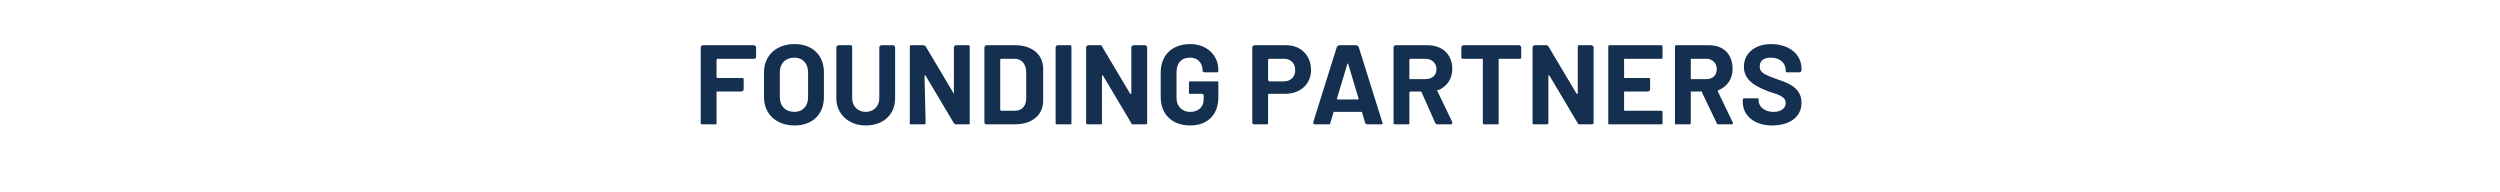 <?xml version="1.0" standalone="no"?><!DOCTYPE svg PUBLIC "-//W3C//DTD SVG 1.1//EN" "http://www.w3.org/Graphics/SVG/1.1/DTD/svg11.dtd"><svg xmlns="http://www.w3.org/2000/svg" version="1.1" width="221.2px" height="17px" viewBox="0 -1 221.2 17" style="top:-1px">  <desc>founding partners</desc>  <defs/>  <g id="Polygon168123">    <path d="M 66.7 4.2 C 66.7 4.2 63.5 4.2 63.5 4.2 C 63.5 4.2 63.4 4.2 63.4 4.3 C 63.4 4.3 63.4 5.8 63.4 5.8 C 63.4 5.9 63.5 5.9 63.5 5.9 C 63.5 5.9 65.6 5.9 65.6 5.9 C 65.7 5.9 65.8 5.9 65.8 6 C 65.8 6 65.8 6.9 65.8 6.9 C 65.8 7 65.7 7.1 65.6 7.1 C 65.6 7.1 63.5 7.1 63.5 7.1 C 63.5 7.1 63.4 7.1 63.4 7.1 C 63.4 7.1 63.4 9.9 63.4 9.9 C 63.4 10 63.4 10 63.3 10 C 63.3 10 62.2 10 62.2 10 C 62.1 10 62 10 62 9.9 C 62 9.9 62 3.2 62 3.2 C 62 3.1 62.1 3 62.2 3 C 62.2 3 66.7 3 66.7 3 C 66.8 3 66.9 3.1 66.9 3.2 C 66.9 3.2 66.9 4 66.9 4 C 66.9 4.2 66.8 4.2 66.7 4.2 Z M 67.6 7.6 C 67.6 7.6 67.6 5.4 67.6 5.4 C 67.6 3.9 68.7 2.9 70.3 2.9 C 71.9 2.9 72.9 3.9 72.9 5.4 C 72.9 5.4 72.9 7.6 72.9 7.6 C 72.9 9.1 71.9 10.1 70.3 10.1 C 68.7 10.1 67.6 9.1 67.6 7.6 Z M 71.5 7.6 C 71.5 7.6 71.5 5.4 71.5 5.4 C 71.5 4.6 71 4.1 70.3 4.1 C 69.5 4.1 69 4.6 69 5.4 C 69 5.4 69 7.6 69 7.6 C 69 8.4 69.5 8.9 70.3 8.9 C 71 8.9 71.5 8.4 71.5 7.6 Z M 74 7.7 C 74 7.7 74 3.2 74 3.2 C 74 3.1 74.1 3 74.2 3 C 74.2 3 75.3 3 75.3 3 C 75.4 3 75.4 3.1 75.4 3.2 C 75.4 3.2 75.4 7.7 75.4 7.7 C 75.4 8.4 75.9 8.9 76.6 8.9 C 77.3 8.9 77.8 8.4 77.8 7.7 C 77.8 7.7 77.8 3.2 77.8 3.2 C 77.8 3.1 77.9 3 78 3 C 78 3 79 3 79 3 C 79.1 3 79.2 3.1 79.2 3.2 C 79.2 3.2 79.2 7.7 79.2 7.7 C 79.2 9.1 78.2 10.1 76.6 10.1 C 75.1 10.1 74 9.1 74 7.7 Z M 80.5 9.9 C 80.5 9.9 80.5 3.2 80.5 3.2 C 80.5 3.1 80.5 3 80.6 3 C 80.6 3 81.7 3 81.7 3 C 81.7 3 81.8 3 81.9 3.1 C 81.9 3.1 84.4 7.3 84.4 7.3 C 84.4 7.3 84.4 7.3 84.4 7.3 C 84.4 7.3 84.4 3.2 84.4 3.2 C 84.4 3.1 84.5 3 84.6 3 C 84.6 3 85.7 3 85.7 3 C 85.8 3 85.8 3.1 85.8 3.2 C 85.8 3.2 85.8 9.9 85.8 9.9 C 85.8 10 85.8 10 85.7 10 C 85.7 10 84.6 10 84.6 10 C 84.5 10 84.5 10 84.4 9.9 C 84.4 9.9 81.9 5.7 81.9 5.7 C 81.9 5.6 81.8 5.7 81.8 5.7 C 81.8 5.7 81.9 9.9 81.9 9.9 C 81.9 10 81.8 10 81.7 10 C 81.7 10 80.6 10 80.6 10 C 80.5 10 80.5 10 80.5 9.9 Z M 87.1 9.8 C 87.1 9.8 87.1 3.2 87.1 3.2 C 87.1 3.1 87.2 3 87.3 3 C 87.3 3 89.8 3 89.8 3 C 91.3 3 92.3 3.8 92.3 5.1 C 92.3 5.1 92.3 7.9 92.3 7.9 C 92.3 9.2 91.3 10 89.8 10 C 89.8 10 87.3 10 87.3 10 C 87.2 10 87.1 10 87.1 9.8 Z M 88.6 8.8 C 88.6 8.8 89.8 8.8 89.8 8.8 C 90.4 8.8 90.8 8.4 90.8 7.7 C 90.8 7.7 90.8 5.4 90.8 5.4 C 90.8 4.7 90.4 4.2 89.8 4.2 C 89.8 4.2 88.6 4.2 88.6 4.2 C 88.6 4.2 88.5 4.2 88.5 4.3 C 88.5 4.3 88.5 8.7 88.5 8.7 C 88.5 8.8 88.6 8.8 88.6 8.8 Z M 93.4 9.9 C 93.4 9.9 93.4 3.2 93.4 3.2 C 93.4 3.1 93.5 3 93.6 3 C 93.6 3 94.7 3 94.7 3 C 94.8 3 94.8 3.1 94.8 3.2 C 94.8 3.2 94.8 9.9 94.8 9.9 C 94.8 10 94.8 10 94.7 10 C 94.7 10 93.6 10 93.6 10 C 93.5 10 93.4 10 93.4 9.9 Z M 96.1 9.9 C 96.1 9.9 96.1 3.2 96.1 3.2 C 96.1 3.1 96.2 3 96.3 3 C 96.3 3 97.3 3 97.3 3 C 97.4 3 97.5 3 97.5 3.1 C 97.5 3.1 100 7.3 100 7.3 C 100.1 7.3 100.1 7.3 100.1 7.3 C 100.1 7.3 100.1 3.2 100.1 3.2 C 100.1 3.1 100.2 3 100.3 3 C 100.3 3 101.3 3 101.3 3 C 101.4 3 101.5 3.1 101.5 3.2 C 101.5 3.2 101.5 9.9 101.5 9.9 C 101.5 10 101.4 10 101.3 10 C 101.3 10 100.3 10 100.3 10 C 100.2 10 100.1 10 100.1 9.9 C 100.1 9.9 97.6 5.7 97.6 5.7 C 97.6 5.6 97.5 5.7 97.5 5.7 C 97.5 5.7 97.5 9.9 97.5 9.9 C 97.5 10 97.5 10 97.4 10 C 97.4 10 96.3 10 96.3 10 C 96.2 10 96.1 10 96.1 9.9 Z M 102.7 7.6 C 102.7 7.6 102.7 5.4 102.7 5.4 C 102.7 3.9 103.7 2.9 105.3 2.9 C 106.8 2.9 107.8 3.9 107.8 5.2 C 107.8 5.2 107.8 5.2 107.8 5.2 C 107.8 5.3 107.8 5.4 107.7 5.4 C 107.7 5.4 106.6 5.4 106.6 5.4 C 106.5 5.4 106.4 5.3 106.4 5.3 C 106.4 5.3 106.4 5.2 106.4 5.2 C 106.4 4.6 106 4.1 105.3 4.1 C 104.5 4.1 104.1 4.6 104.1 5.4 C 104.1 5.4 104.1 7.7 104.1 7.7 C 104.1 8.4 104.6 8.9 105.3 8.9 C 106 8.9 106.5 8.5 106.5 7.8 C 106.5 7.8 106.5 7.4 106.5 7.4 C 106.5 7.4 106.4 7.3 106.4 7.3 C 106.4 7.3 105.3 7.3 105.3 7.3 C 105.2 7.3 105.2 7.3 105.2 7.2 C 105.2 7.2 105.2 6.4 105.2 6.4 C 105.2 6.2 105.2 6.2 105.3 6.2 C 105.3 6.2 107.7 6.2 107.7 6.2 C 107.8 6.2 107.8 6.2 107.8 6.4 C 107.8 6.4 107.8 7.6 107.8 7.6 C 107.8 9.2 106.8 10.1 105.3 10.1 C 103.7 10.1 102.7 9.1 102.7 7.6 Z M 116 5.2 C 116 6.4 115.1 7.3 113.7 7.3 C 113.7 7.3 112.3 7.3 112.3 7.3 C 112.3 7.3 112.2 7.3 112.2 7.4 C 112.2 7.4 112.2 9.8 112.2 9.8 C 112.2 10 112.2 10 112.1 10 C 112.1 10 111 10 111 10 C 110.9 10 110.8 10 110.8 9.8 C 110.8 9.8 110.8 3.2 110.8 3.2 C 110.8 3.1 110.9 3 111 3 C 111 3 113.8 3 113.8 3 C 115.1 3 116 3.9 116 5.2 Z M 114.6 5.2 C 114.6 4.6 114.2 4.2 113.6 4.2 C 113.6 4.2 112.3 4.2 112.3 4.2 C 112.3 4.2 112.2 4.2 112.2 4.3 C 112.2 4.3 112.2 6.1 112.2 6.1 C 112.2 6.1 112.3 6.2 112.3 6.2 C 112.3 6.2 113.6 6.2 113.6 6.2 C 114.2 6.2 114.6 5.8 114.6 5.2 Z M 120.8 9.9 C 120.8 9.9 120.5 8.9 120.5 8.9 C 120.5 8.9 120.5 8.9 120.5 8.9 C 120.5 8.9 118 8.9 118 8.9 C 118 8.9 118 8.9 118 8.9 C 118 8.9 117.7 9.9 117.7 9.9 C 117.7 10 117.6 10 117.5 10 C 117.5 10 116.3 10 116.3 10 C 116.2 10 116.2 9.9 116.2 9.8 C 116.2 9.8 118.3 3.1 118.3 3.1 C 118.4 3.1 118.4 3 118.5 3 C 118.5 3 120 3 120 3 C 120.1 3 120.1 3.1 120.2 3.1 C 120.2 3.1 122.3 9.8 122.3 9.8 C 122.4 9.9 122.3 10 122.2 10 C 122.2 10 121 10 121 10 C 120.9 10 120.9 10 120.8 9.9 Z M 118.4 7.8 C 118.4 7.8 120.1 7.8 120.1 7.8 C 120.2 7.8 120.2 7.8 120.2 7.7 C 120.2 7.7 119.3 4.7 119.3 4.7 C 119.3 4.6 119.2 4.6 119.2 4.7 C 119.2 4.7 118.3 7.7 118.3 7.7 C 118.3 7.8 118.3 7.8 118.4 7.8 Z M 127 9.9 C 127 9.9 125.8 7.2 125.8 7.2 C 125.8 7.1 125.7 7.1 125.7 7.1 C 125.7 7.1 124.8 7.1 124.8 7.1 C 124.8 7.1 124.7 7.1 124.7 7.2 C 124.7 7.2 124.7 9.9 124.7 9.9 C 124.7 10 124.7 10 124.6 10 C 124.6 10 123.5 10 123.5 10 C 123.4 10 123.3 10 123.3 9.9 C 123.3 9.9 123.3 3.2 123.3 3.2 C 123.3 3.1 123.4 3 123.5 3 C 123.5 3 126.3 3 126.3 3 C 127.6 3 128.5 3.8 128.5 5.1 C 128.5 6 128 6.7 127.2 7 C 127.1 7 127.1 7 127.2 7.1 C 127.2 7.1 128.5 9.8 128.5 9.8 C 128.5 9.9 128.5 10 128.4 10 C 128.4 10 127.2 10 127.2 10 C 127.1 10 127.1 10 127 9.9 Z M 124.7 4.3 C 124.7 4.3 124.7 6 124.7 6 C 124.7 6 124.8 6 124.8 6 C 124.8 6 126.1 6 126.1 6 C 126.7 6 127.1 5.7 127.1 5.1 C 127.1 4.6 126.7 4.2 126.1 4.2 C 126.1 4.2 124.8 4.2 124.8 4.2 C 124.8 4.2 124.7 4.2 124.7 4.3 Z M 134.6 3.2 C 134.6 3.2 134.6 4.1 134.6 4.1 C 134.6 4.2 134.5 4.2 134.4 4.2 C 134.4 4.2 132.7 4.2 132.7 4.2 C 132.6 4.2 132.6 4.2 132.6 4.3 C 132.6 4.3 132.6 9.9 132.6 9.9 C 132.6 10 132.6 10 132.5 10 C 132.5 10 131.4 10 131.4 10 C 131.3 10 131.2 10 131.2 9.9 C 131.2 9.9 131.2 4.3 131.2 4.3 C 131.2 4.2 131.2 4.2 131.1 4.2 C 131.1 4.2 129.5 4.2 129.5 4.2 C 129.4 4.2 129.3 4.2 129.3 4.1 C 129.3 4.1 129.3 3.2 129.3 3.2 C 129.3 3.1 129.4 3 129.5 3 C 129.5 3 134.4 3 134.4 3 C 134.5 3 134.6 3.1 134.6 3.2 Z M 135.6 9.9 C 135.6 9.9 135.6 3.2 135.6 3.2 C 135.6 3.1 135.7 3 135.8 3 C 135.8 3 136.8 3 136.8 3 C 136.9 3 136.9 3 137 3.1 C 137 3.1 139.5 7.3 139.5 7.3 C 139.5 7.3 139.6 7.3 139.6 7.3 C 139.6 7.3 139.6 3.2 139.6 3.2 C 139.6 3.1 139.6 3 139.7 3 C 139.7 3 140.8 3 140.8 3 C 140.9 3 141 3.1 141 3.2 C 141 3.2 141 9.9 141 9.9 C 141 10 140.9 10 140.8 10 C 140.8 10 139.8 10 139.8 10 C 139.7 10 139.6 10 139.6 9.9 C 139.6 9.9 137.1 5.7 137.1 5.7 C 137 5.6 137 5.7 137 5.7 C 137 5.7 137 9.9 137 9.9 C 137 10 136.9 10 136.8 10 C 136.8 10 135.8 10 135.8 10 C 135.7 10 135.6 10 135.6 9.9 Z M 147 4.2 C 147 4.2 143.7 4.2 143.7 4.2 C 143.7 4.2 143.7 4.2 143.7 4.3 C 143.7 4.3 143.7 5.8 143.7 5.8 C 143.7 5.9 143.7 5.9 143.7 5.9 C 143.7 5.9 145.8 5.9 145.8 5.9 C 145.9 5.9 146 5.9 146 6 C 146 6 146 6.9 146 6.9 C 146 7 145.9 7.1 145.8 7.1 C 145.8 7.1 143.7 7.1 143.7 7.1 C 143.7 7.1 143.7 7.1 143.7 7.1 C 143.7 7.1 143.7 8.7 143.7 8.7 C 143.7 8.8 143.7 8.8 143.7 8.8 C 143.7 8.8 147 8.8 147 8.8 C 147.1 8.8 147.1 8.9 147.1 9 C 147.1 9 147.1 9.9 147.1 9.9 C 147.1 10 147.1 10 147 10 C 147 10 142.4 10 142.4 10 C 142.3 10 142.3 10 142.3 9.9 C 142.3 9.9 142.3 3.2 142.3 3.2 C 142.3 3.1 142.3 3 142.4 3 C 142.4 3 147 3 147 3 C 147.1 3 147.1 3.1 147.1 3.2 C 147.1 3.2 147.1 4 147.1 4 C 147.1 4.2 147.1 4.2 147 4.2 Z M 151.9 9.9 C 151.9 9.9 150.6 7.2 150.6 7.2 C 150.6 7.1 150.6 7.1 150.6 7.1 C 150.6 7.1 149.6 7.1 149.6 7.1 C 149.6 7.1 149.6 7.1 149.6 7.2 C 149.6 7.2 149.6 9.9 149.6 9.9 C 149.6 10 149.5 10 149.4 10 C 149.4 10 148.3 10 148.3 10 C 148.2 10 148.2 10 148.2 9.9 C 148.2 9.9 148.2 3.2 148.2 3.2 C 148.2 3.1 148.2 3 148.3 3 C 148.3 3 151.2 3 151.2 3 C 152.5 3 153.3 3.8 153.3 5.1 C 153.3 6 152.8 6.7 152 7 C 152 7 152 7 152 7.1 C 152 7.1 153.3 9.8 153.3 9.8 C 153.4 9.9 153.3 10 153.2 10 C 153.2 10 152.1 10 152.1 10 C 152 10 151.9 10 151.9 9.9 Z M 149.6 4.3 C 149.6 4.3 149.6 6 149.6 6 C 149.6 6 149.6 6 149.6 6 C 149.6 6 151 6 151 6 C 151.5 6 151.9 5.7 151.9 5.1 C 151.9 4.6 151.5 4.2 151 4.2 C 151 4.2 149.6 4.2 149.6 4.2 C 149.6 4.2 149.6 4.2 149.6 4.3 Z M 154.2 8 C 154.2 8 154.2 7.8 154.2 7.8 C 154.2 7.7 154.3 7.7 154.4 7.7 C 154.4 7.7 155.5 7.7 155.5 7.7 C 155.6 7.7 155.6 7.7 155.6 7.8 C 155.6 7.8 155.6 7.9 155.6 7.9 C 155.6 8.4 156.1 8.9 156.9 8.9 C 157.7 8.9 158 8.5 158 8.1 C 158 7.6 157.5 7.4 156.5 7.1 C 155.5 6.7 154.3 6.2 154.3 4.9 C 154.3 3.7 155.3 2.9 156.7 2.9 C 158.3 2.9 159.4 3.8 159.4 5.1 C 159.4 5.1 159.4 5.2 159.4 5.2 C 159.4 5.3 159.3 5.4 159.2 5.4 C 159.2 5.4 158.1 5.4 158.1 5.4 C 158 5.4 158 5.3 158 5.3 C 158 5.3 158 5.2 158 5.2 C 158 4.6 157.5 4.1 156.7 4.1 C 156 4.1 155.7 4.4 155.7 4.9 C 155.7 5.4 156.1 5.6 157.2 6 C 158.1 6.3 159.4 6.7 159.4 8.1 C 159.4 9.3 158.4 10.1 156.8 10.1 C 155.3 10.1 154.2 9.3 154.2 8 Z " stroke="none" fill="#142f50"/>  </g></svg>